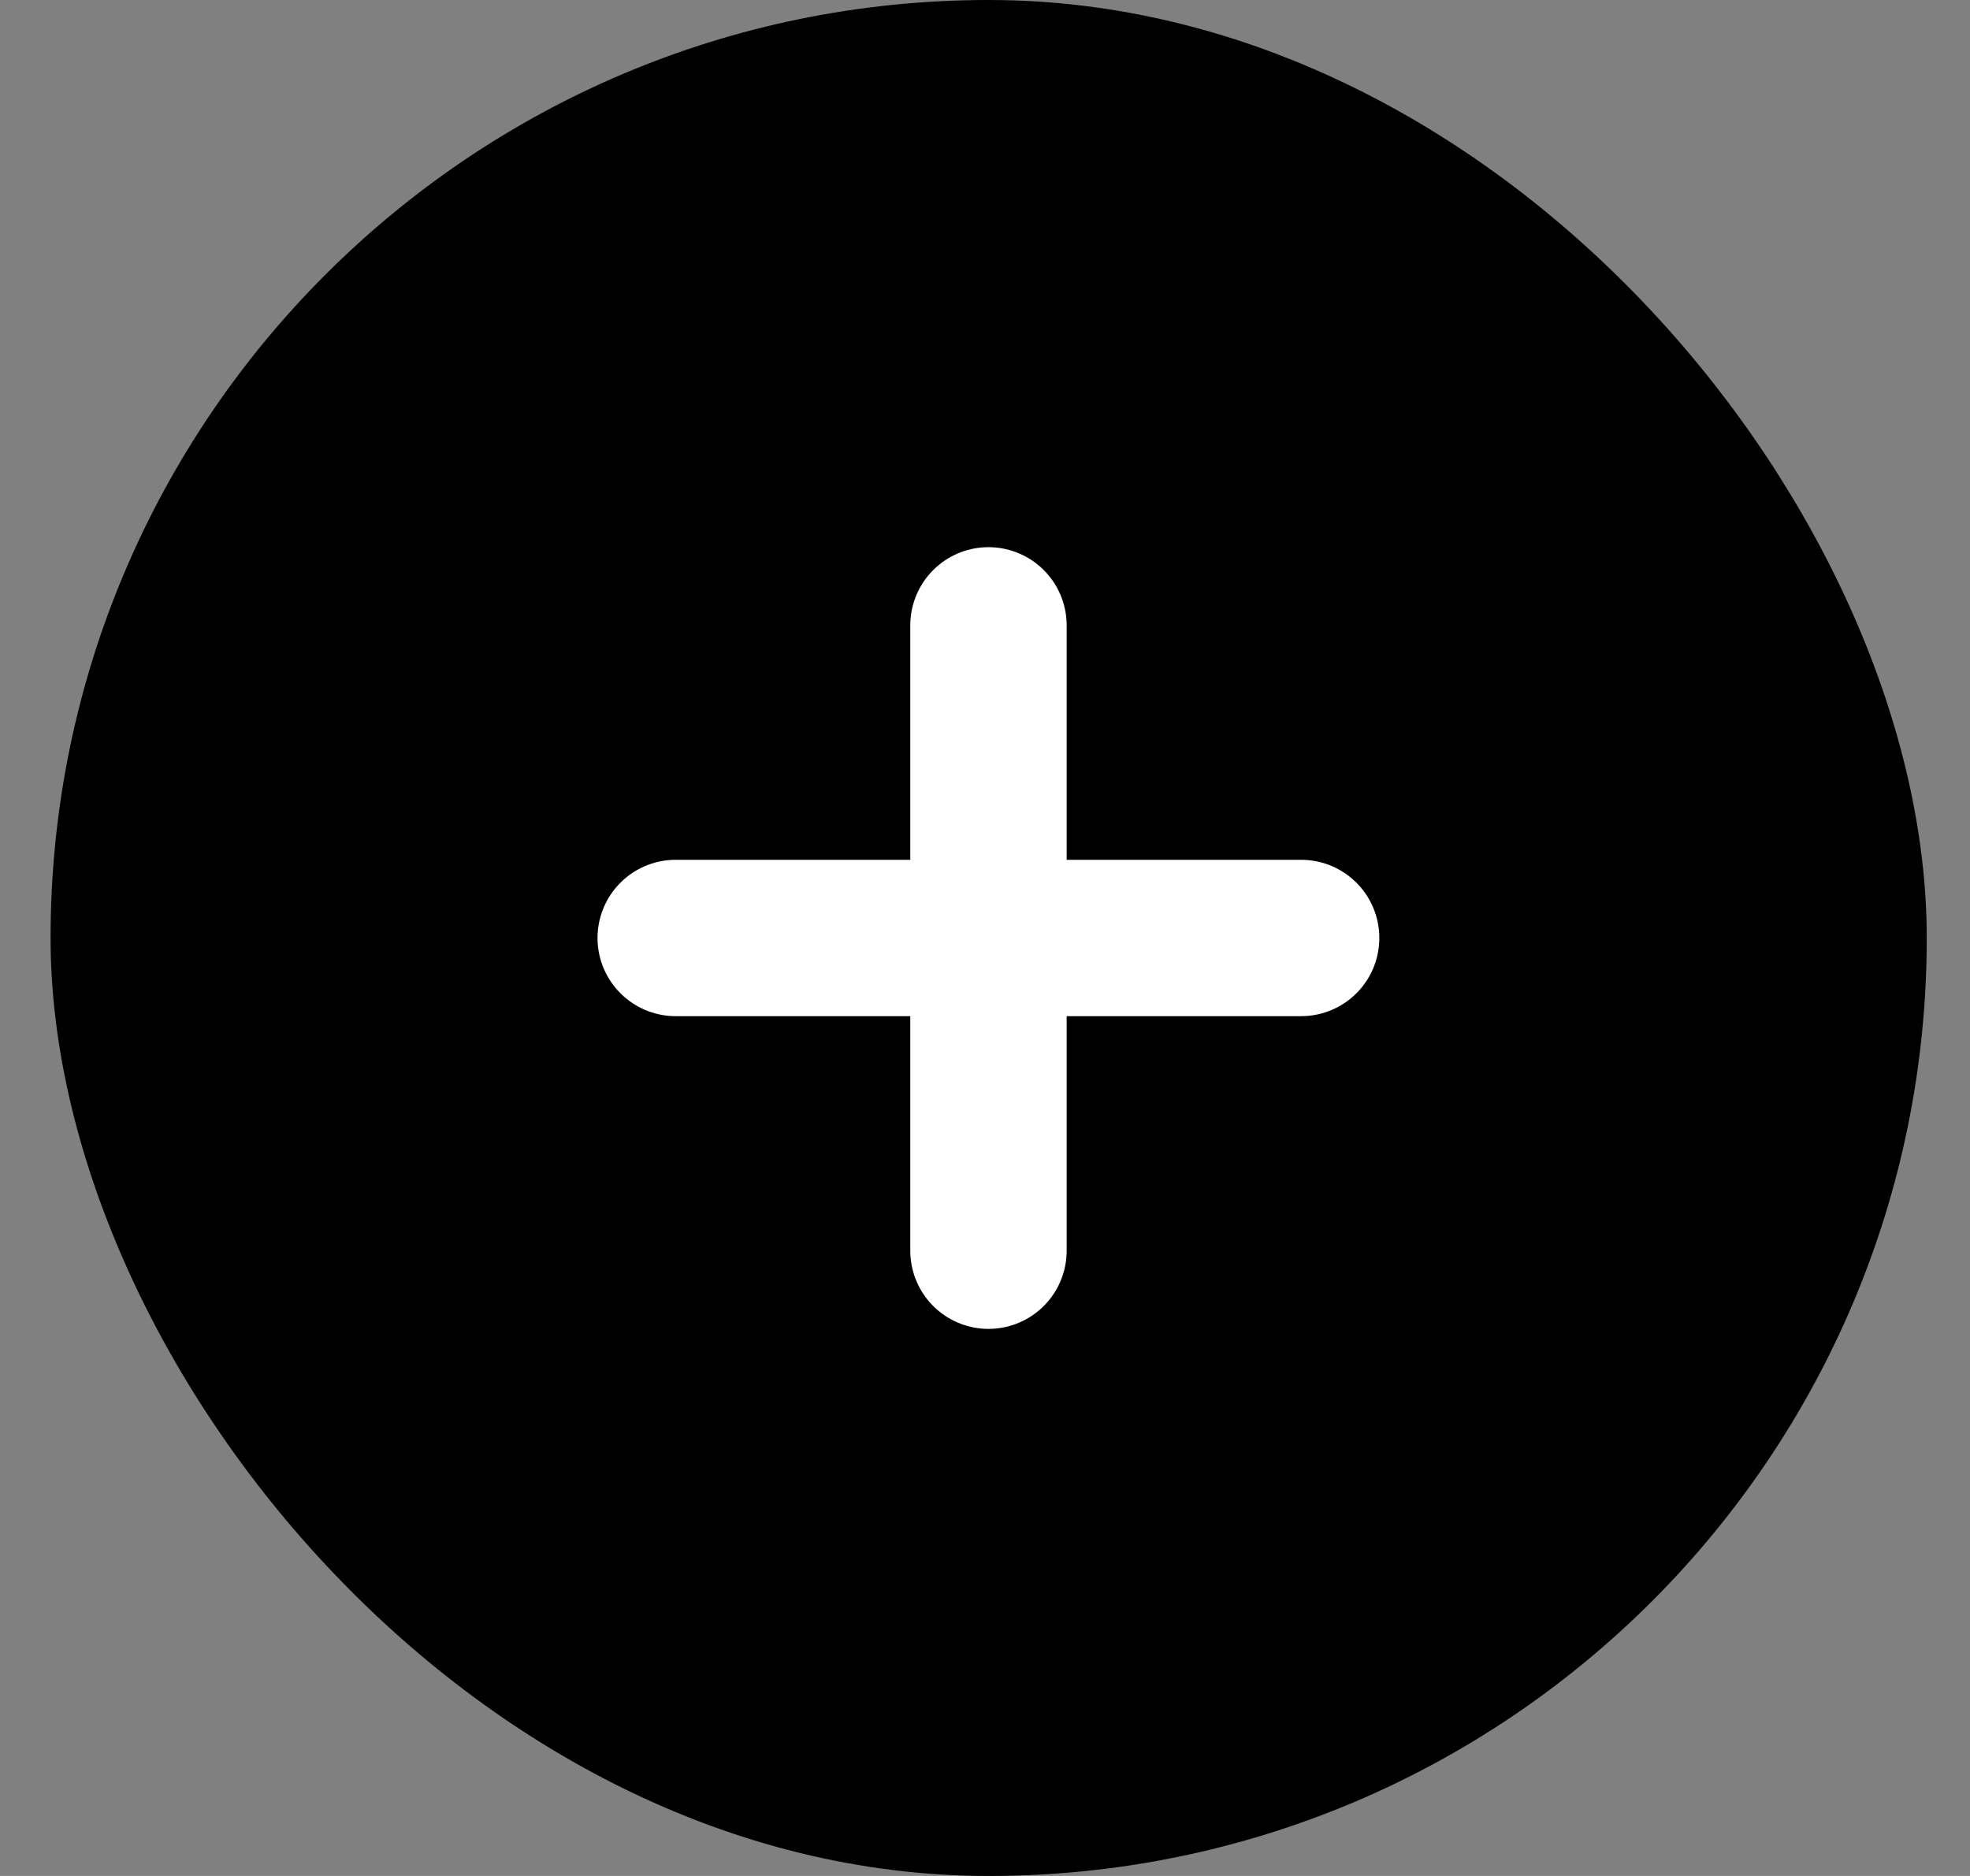 <svg width="21" height="20" viewBox="0 0 21 20" fill="none" xmlns="http://www.w3.org/2000/svg">
<rect x="0" y="0" width="21" height="20" fill="#808080" stroke="none"/>
<rect x="0.539" width="20" height="20" rx="10" fill="black"/>
<path d="M10.537 6.667V13.334M7.203 10H13.87" stroke="white" stroke-width="1.667" stroke-linecap="round" stroke-linejoin="round"/>
</svg>
